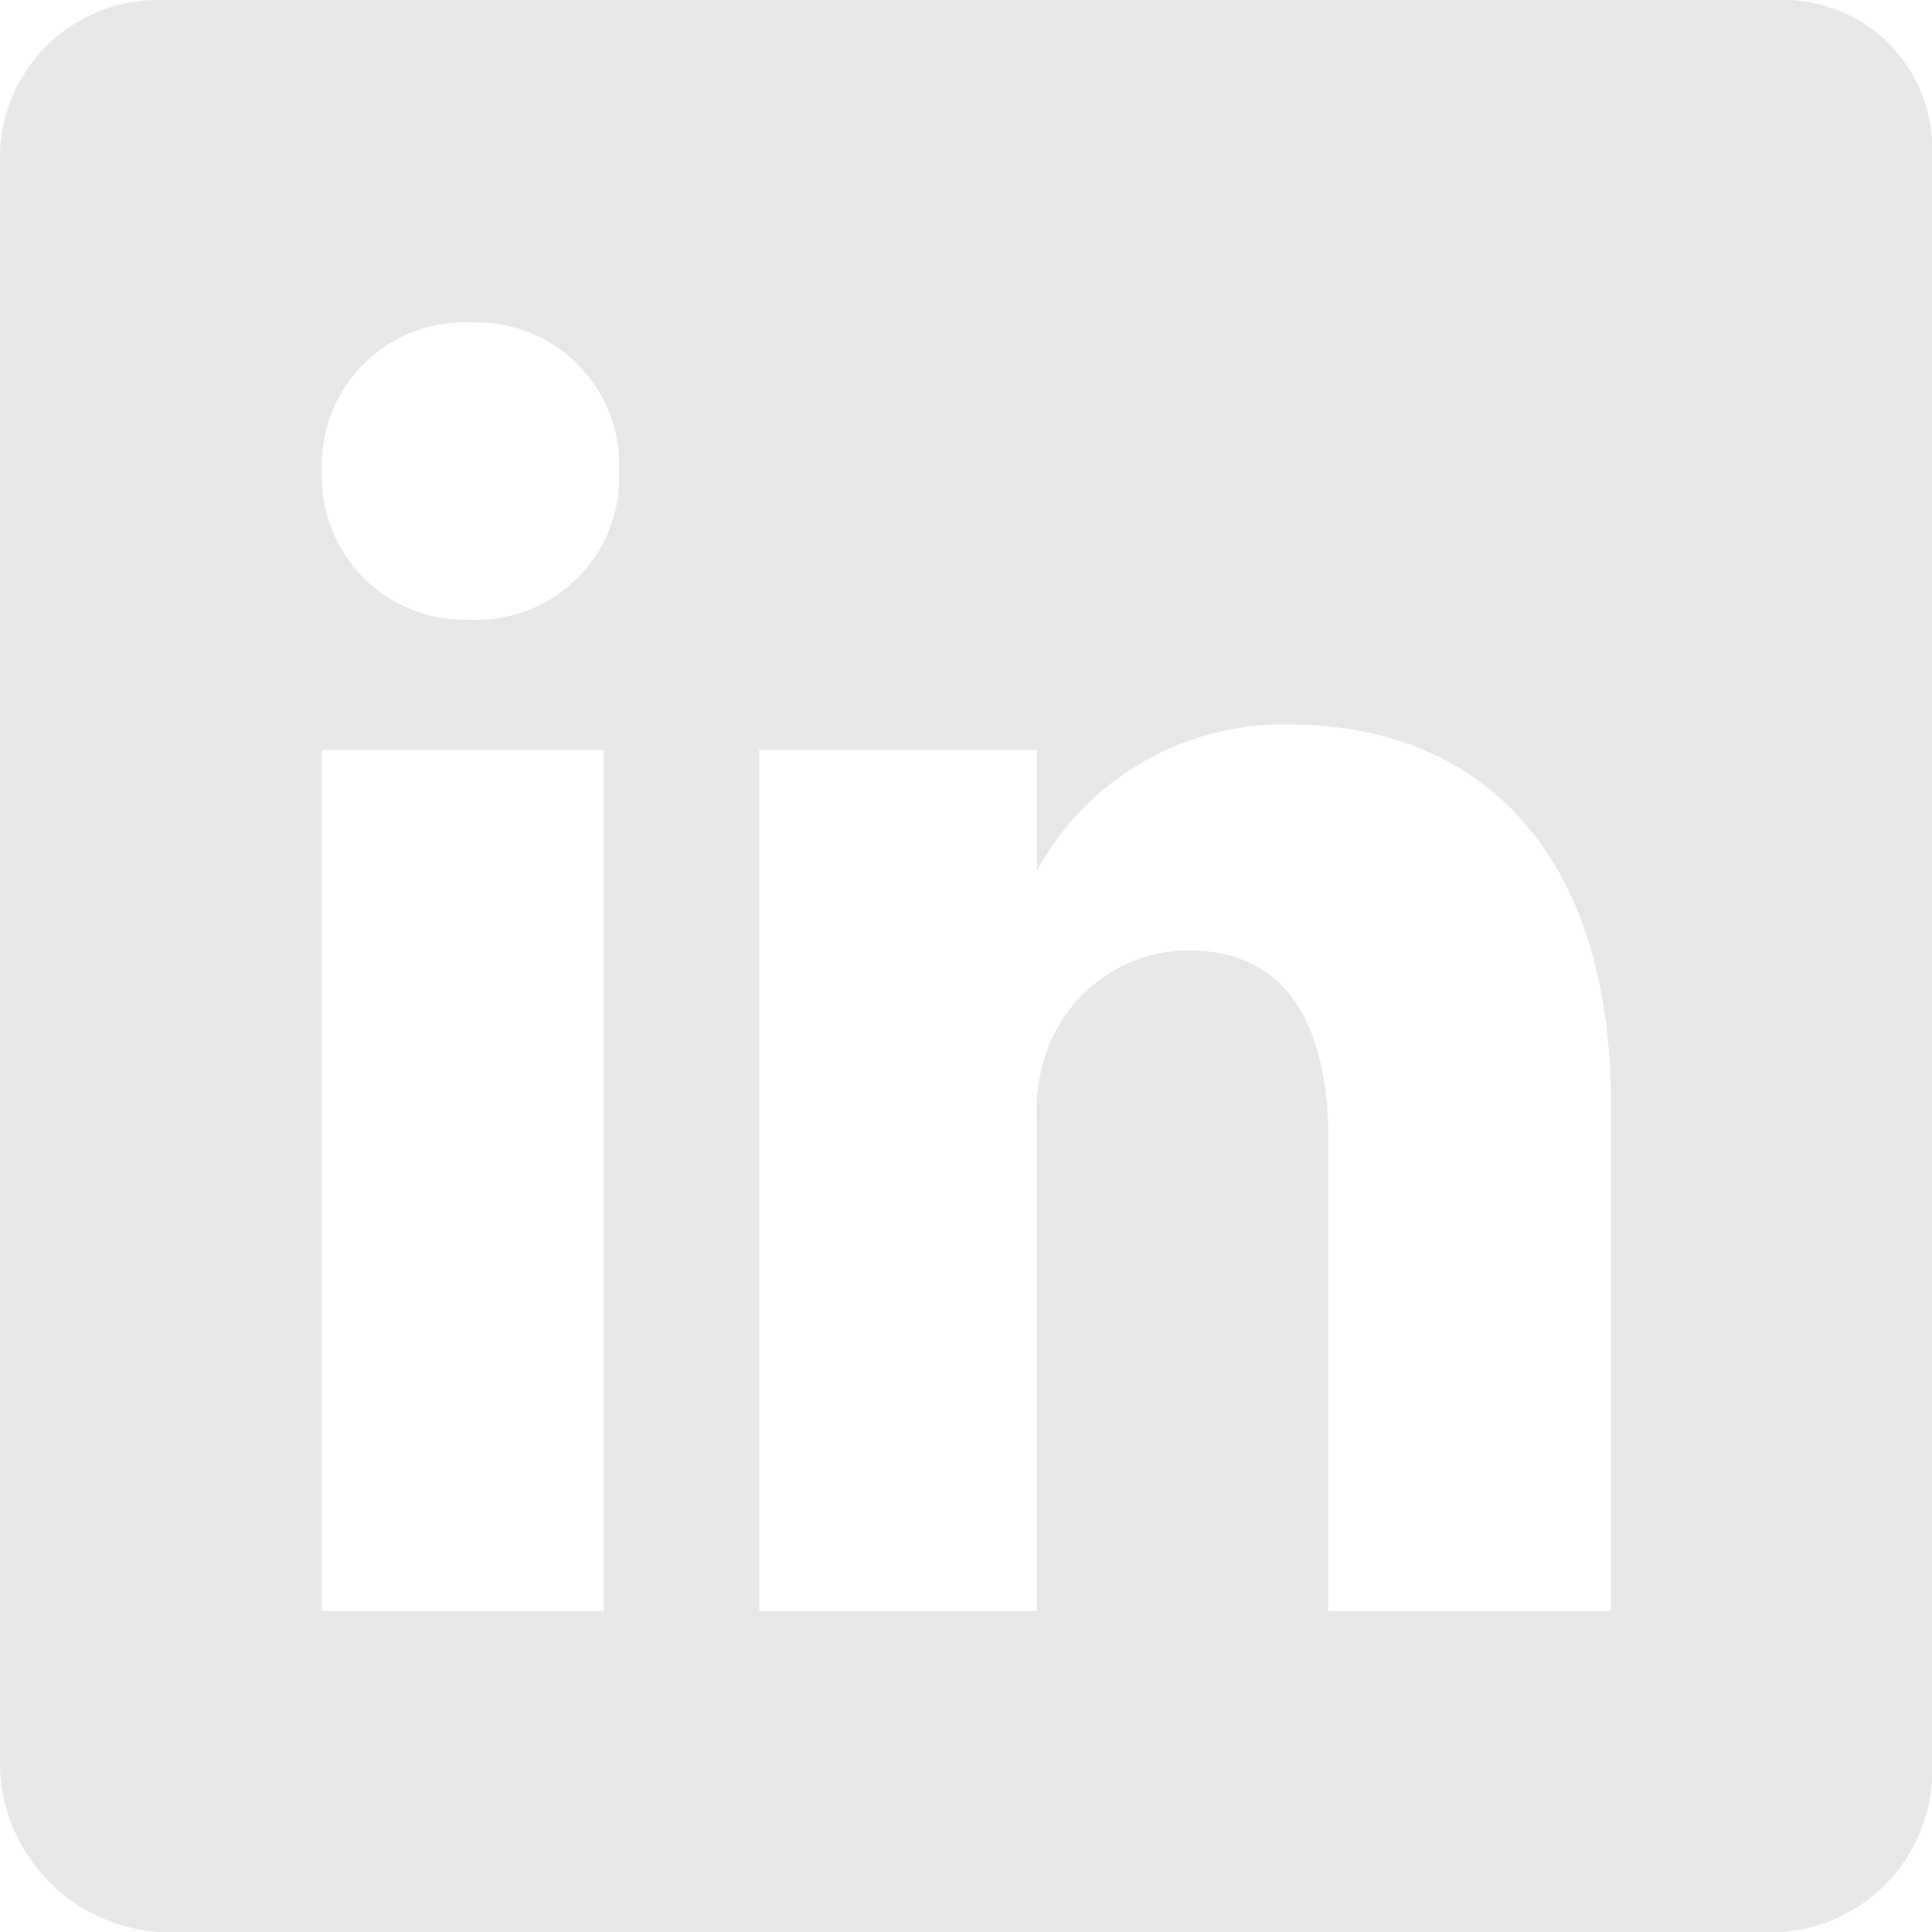 <svg id="linkedin-svgrepo-com" xmlns="http://www.w3.org/2000/svg" width="23.998" height="24" viewBox="0 0 23.998 24">
  <path id="linkedin-svgrepo-com-2" data-name="linkedin-svgrepo-com" d="M26.078,4H6.055A1.965,1.965,0,0,0,4,5.876V25.944A2.115,2.115,0,0,0,6.055,28H26.078A2.01,2.01,0,0,0,28,25.944V5.876A1.845,1.845,0,0,0,26.078,4ZM11.5,24.009H8V13.315H11.5ZM9.834,11.695A1.77,1.77,0,0,1,8,9.85a1.77,1.77,0,0,1,1.86-1.845,1.77,1.77,0,0,1,1.83,1.845,1.77,1.77,0,0,1-1.86,1.845ZM24.008,24.009H20.5V18.159c0-1.395-.495-2.355-1.74-2.355A1.875,1.875,0,0,0,17,17.065a2.146,2.146,0,0,0-.12.855v6.089h-3.45V13.315h3.45v1.5A3.479,3.479,0,0,1,20.034,13c2.265,0,3.975,1.5,3.975,4.695Z" transform="translate(-4 -3.999)" fill="#e6e7e8"/>
</svg>
